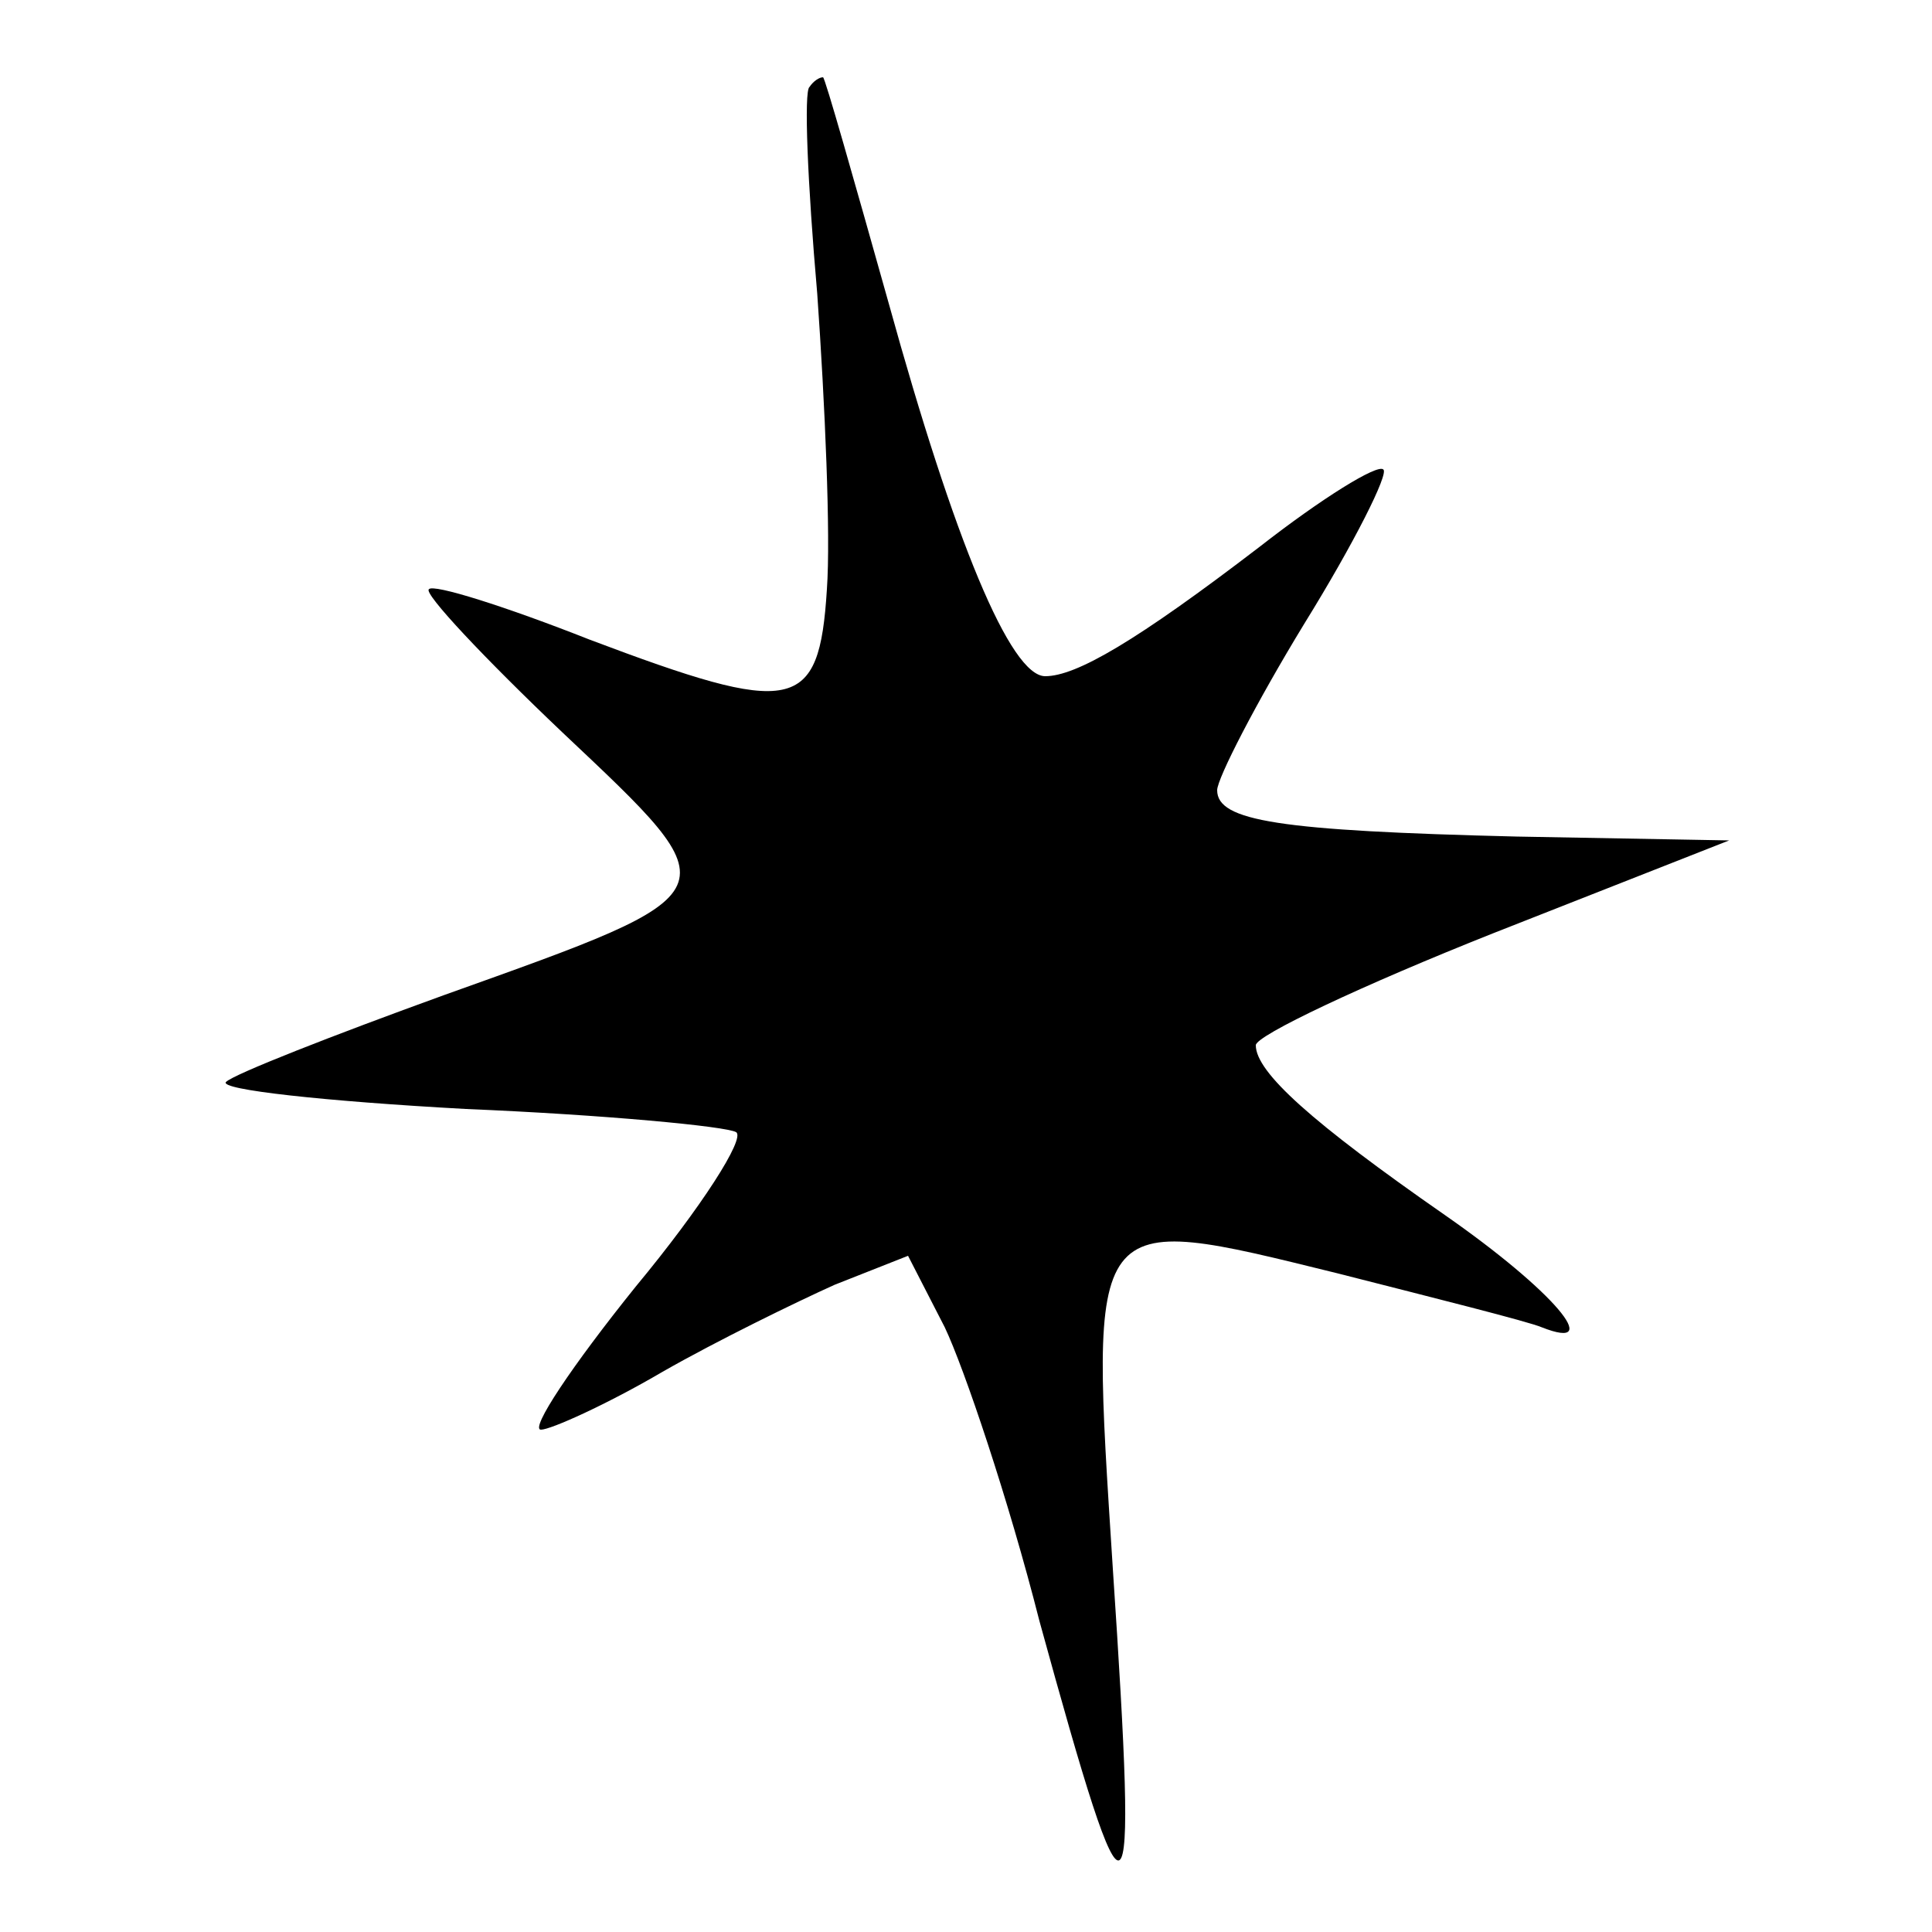 <?xml version="1.0" standalone="no"?>
<!DOCTYPE svg PUBLIC "-//W3C//DTD SVG 20010904//EN"
 "http://www.w3.org/TR/2001/REC-SVG-20010904/DTD/svg10.dtd">
<svg version="1.0" xmlns="http://www.w3.org/2000/svg"
 width="100pt" height="100pt" viewBox="0 0 100 100"
 preserveAspectRatio="xMidYMid meet">
<g transform="translate(0,100) scale(0.1,-0.1)"
fill="#000000" stroke="none">
<path d="M419 955 c-3 -2 -1 -50 4 -107 4 -57 7 -125 5 -153 -4 -64 -17 -66
-123 -26 -43 17 -81 29 -83 26 -3 -2 29 -36 69 -74 89 -84 90 -82 -61 -136
-58 -21 -109 -41 -113 -45 -4 -4 51 -10 124 -14 72 -3 135 -9 140 -12 5 -3
-18 -39 -52 -80 -33 -41 -55 -74 -49 -74 5 0 34 13 63 30 28 16 69 36 89 45
l38 15 19 -37 c10 -21 33 -89 49 -152 47 -171 51 -168 38 27 -12 187 -14 185
116 153 51 -13 99 -25 106 -28 33 -13 6 19 -50 58 -69 48 -98 74 -98 88 0 5
55 31 123 58 l122 48 -110 2 c-123 3 -155 8 -155 24 0 6 20 45 45 86 26 42 44
78 41 80 -3 3 -32 -15 -64 -40 -64 -49 -95 -67 -111 -67 -18 0 -47 70 -81 193
-18 64 -33 117 -34 117 -2 0 -5 -2 -7 -5z"/>
</g>
</svg>
